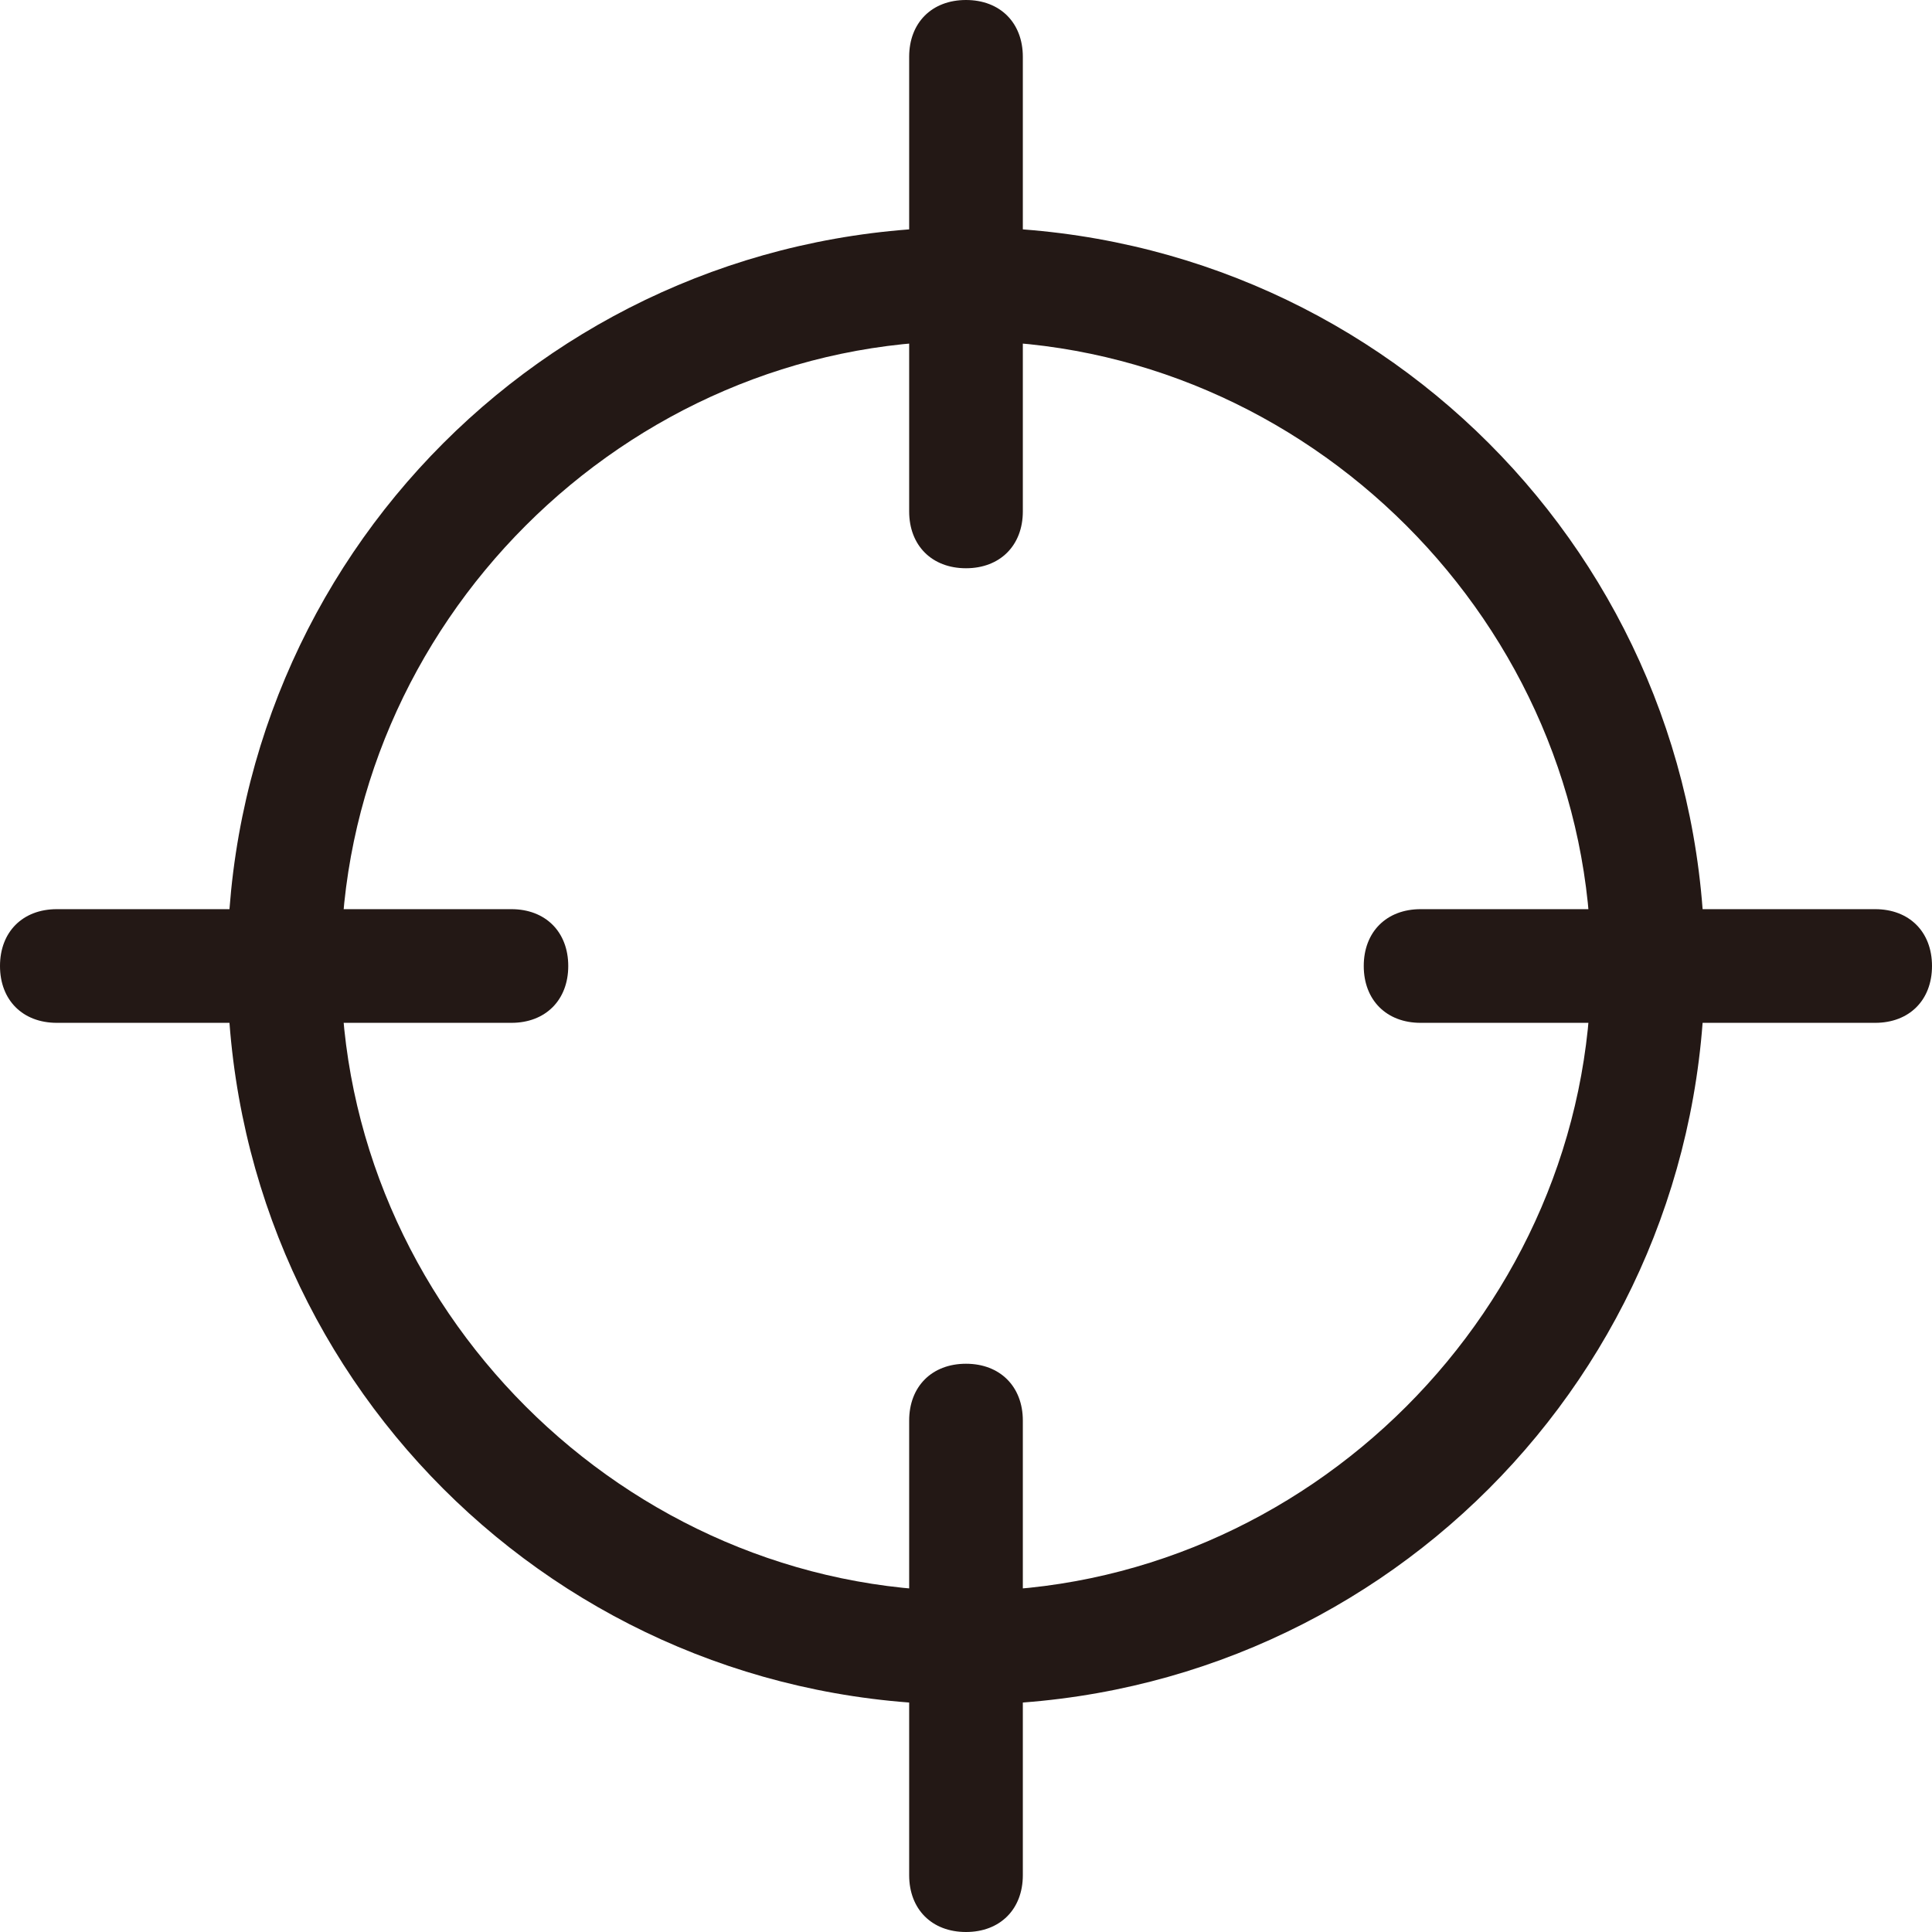 <svg width="24" height="24" viewBox="0 0 24 24" fill="none" xmlns="http://www.w3.org/2000/svg">
<path d="M12 21.176C6.918 21.176 2.824 17.082 2.824 12C2.824 6.918 6.918 2.823 12 2.823C17.083 2.823 21.177 6.918 21.177 12C21.177 17.082 17.083 21.176 12 21.176ZM12 4.235C7.765 4.235 4.236 7.765 4.236 12C4.236 16.235 7.765 19.765 12 19.765C16.235 19.765 19.765 16.235 19.765 12C19.765 7.765 16.235 4.235 12 4.235Z" fill="#231815"/>
<path d="M12 7.059C11.576 7.059 11.294 6.776 11.294 6.353V0.706C11.294 0.282 11.576 0 12 0C12.423 0 12.706 0.282 12.706 0.706V6.353C12.706 6.776 12.423 7.059 12 7.059Z" fill="#231815"/>
<path d="M12 24C11.576 24 11.294 23.718 11.294 23.294V17.647C11.294 17.224 11.576 16.941 12 16.941C12.423 16.941 12.706 17.224 12.706 17.647V23.294C12.706 23.718 12.423 24 12 24Z" fill="#231815"/>
<path d="M23.294 12.706H17.647C17.224 12.706 16.941 12.424 16.941 12C16.941 11.576 17.224 11.294 17.647 11.294H23.294C23.718 11.294 24 11.576 24 12C24 12.424 23.718 12.706 23.294 12.706Z" fill="#231815"/>
<path d="M6.353 12.706H0.706C0.282 12.706 0 12.424 0 12C0 11.576 0.282 11.294 0.706 11.294H6.353C6.776 11.294 7.059 11.576 7.059 12C7.059 12.424 6.776 12.706 6.353 12.706Z" fill="#231815"/>
</svg>
